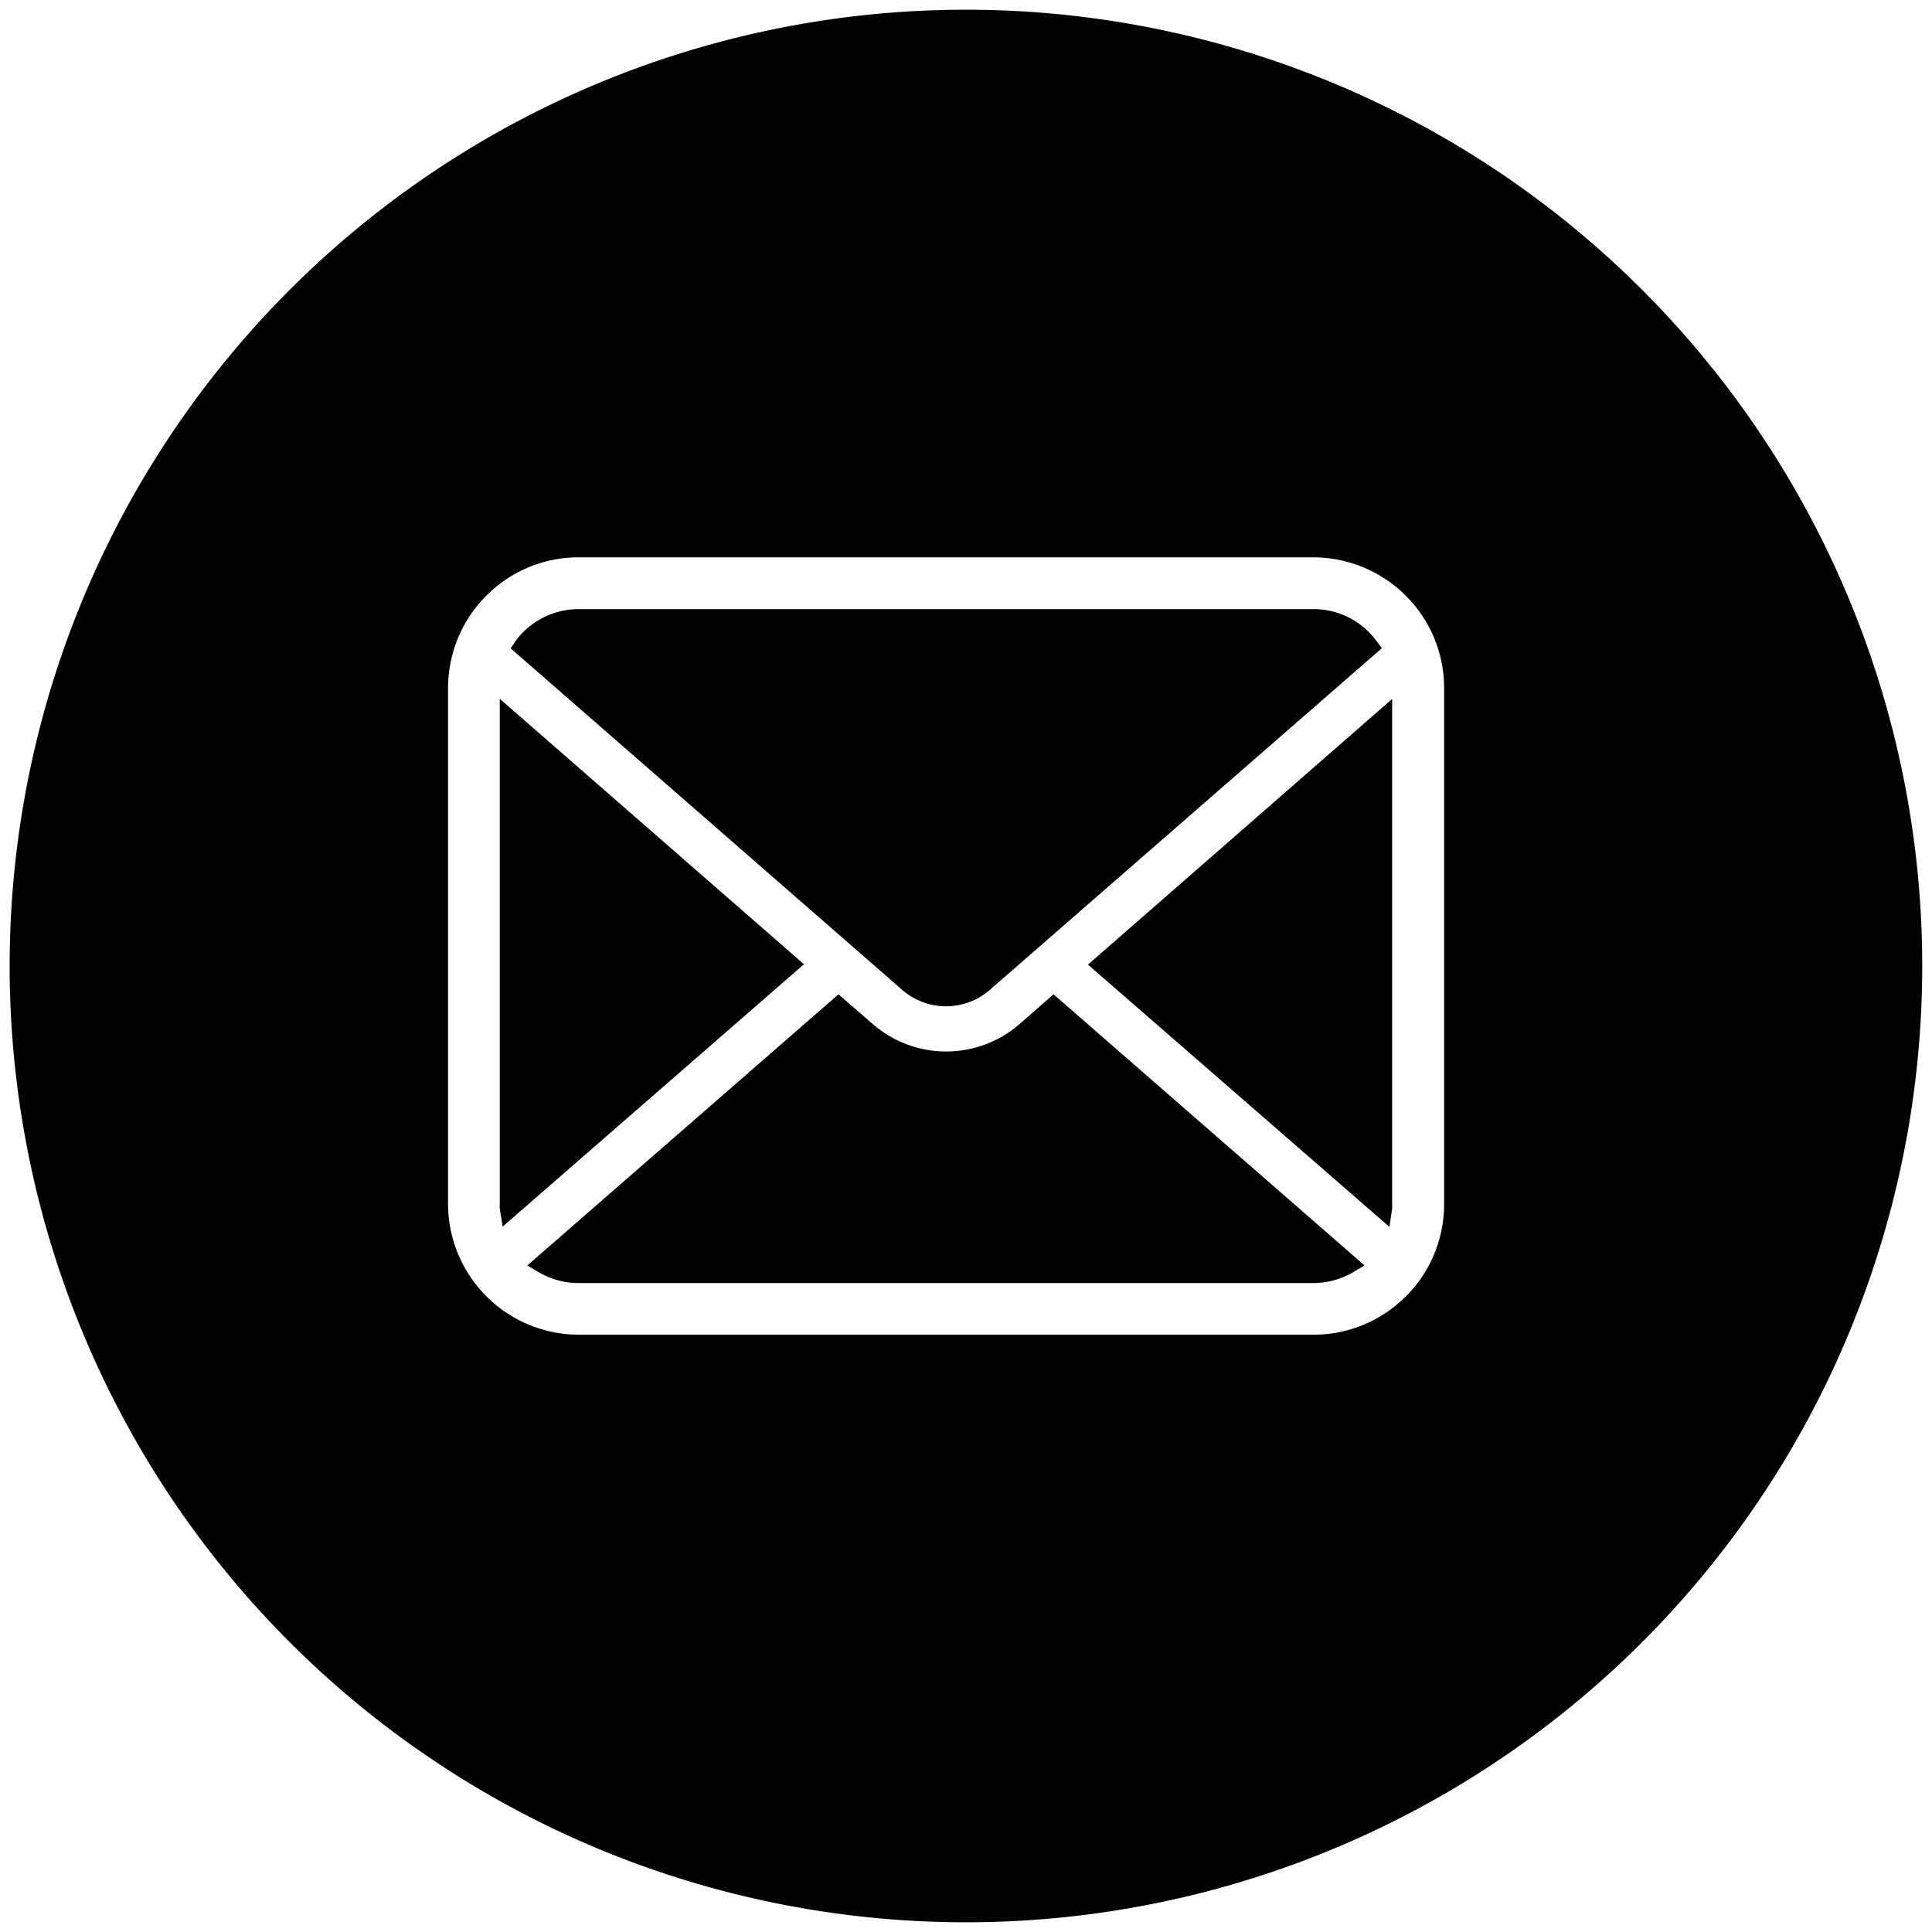 <svg xmlns="http://www.w3.org/2000/svg" xmlns:xlink="http://www.w3.org/1999/xlink" width="32" height="32" viewBox="0 0 32 32">
  <defs>
    <clipPath id="clip-path">
      <rect id="長方形_3" data-name="長方形 3" width="32" height="32" transform="translate(-0.161 -0.161)"/>
    </clipPath>
  </defs>
  <g id="グループ_3" data-name="グループ 3" transform="translate(0.161 0.161)" clip-path="url(#clip-path)">
    <path id="パス_8" data-name="パス 8" d="M10.762,15.133V23.5a.588.588,0,0,0,0,.075l.047.3L15.8,19.529Z" transform="translate(-2.645 -3.719)"/>
    <path id="パス_9" data-name="パス 9" d="M18.213,19.741a1.1,1.1,0,0,0,.725-.272l6.493-5.659-.093-.125a1.258,1.258,0,0,0-.118-.137,1.29,1.29,0,0,0-.926-.385H12.13a1.3,1.3,0,0,0-.925.384.982.982,0,0,0-.119.142L11,13.812l6.487,5.658a1.11,1.11,0,0,0,.726.272" transform="translate(-2.704 -3.235)"/>
    <path id="パス_10" data-name="パス 10" d="M19.522,22.113a1.853,1.853,0,0,1-2.435,0l-.566-.491-5.154,4.491.2.118a1.292,1.292,0,0,0,.649.173H24.385a1.3,1.3,0,0,0,.649-.173l.2-.118-5.151-4.491Z" transform="translate(-2.794 -5.314)"/>
    <path id="パス_11" data-name="パス 11" d="M28.672,23.88l.045-.3a.481.481,0,0,0,0-.075V15.136l-5.038,4.4Z" transform="translate(-5.82 -3.72)"/>
    <path id="パス_12" data-name="パス 12" d="M15.839,0A15.839,15.839,0,1,0,31.677,15.839,15.839,15.839,0,0,0,15.839,0m7.919,19.781a2.136,2.136,0,0,1-.177.858l-.014.034a2.167,2.167,0,0,1-.444.64c-.048.048-.1.091-.147.133a2.154,2.154,0,0,1-1.385.5H9.426a2.171,2.171,0,0,1-1.382-.5c-.052-.044-.1-.089-.149-.137a2.122,2.122,0,0,1-.455-.67,2.145,2.145,0,0,1-.18-.862V11.237a2.094,2.094,0,0,1,.042-.42,2.151,2.151,0,0,1,.445-.949,1.808,1.808,0,0,1,.148-.163A2.152,2.152,0,0,1,9.426,9.07H21.591a2.176,2.176,0,0,1,1.532.635,1.965,1.965,0,0,1,.146.161,2.155,2.155,0,0,1,.489,1.371Z"/>
  </g>
</svg>
